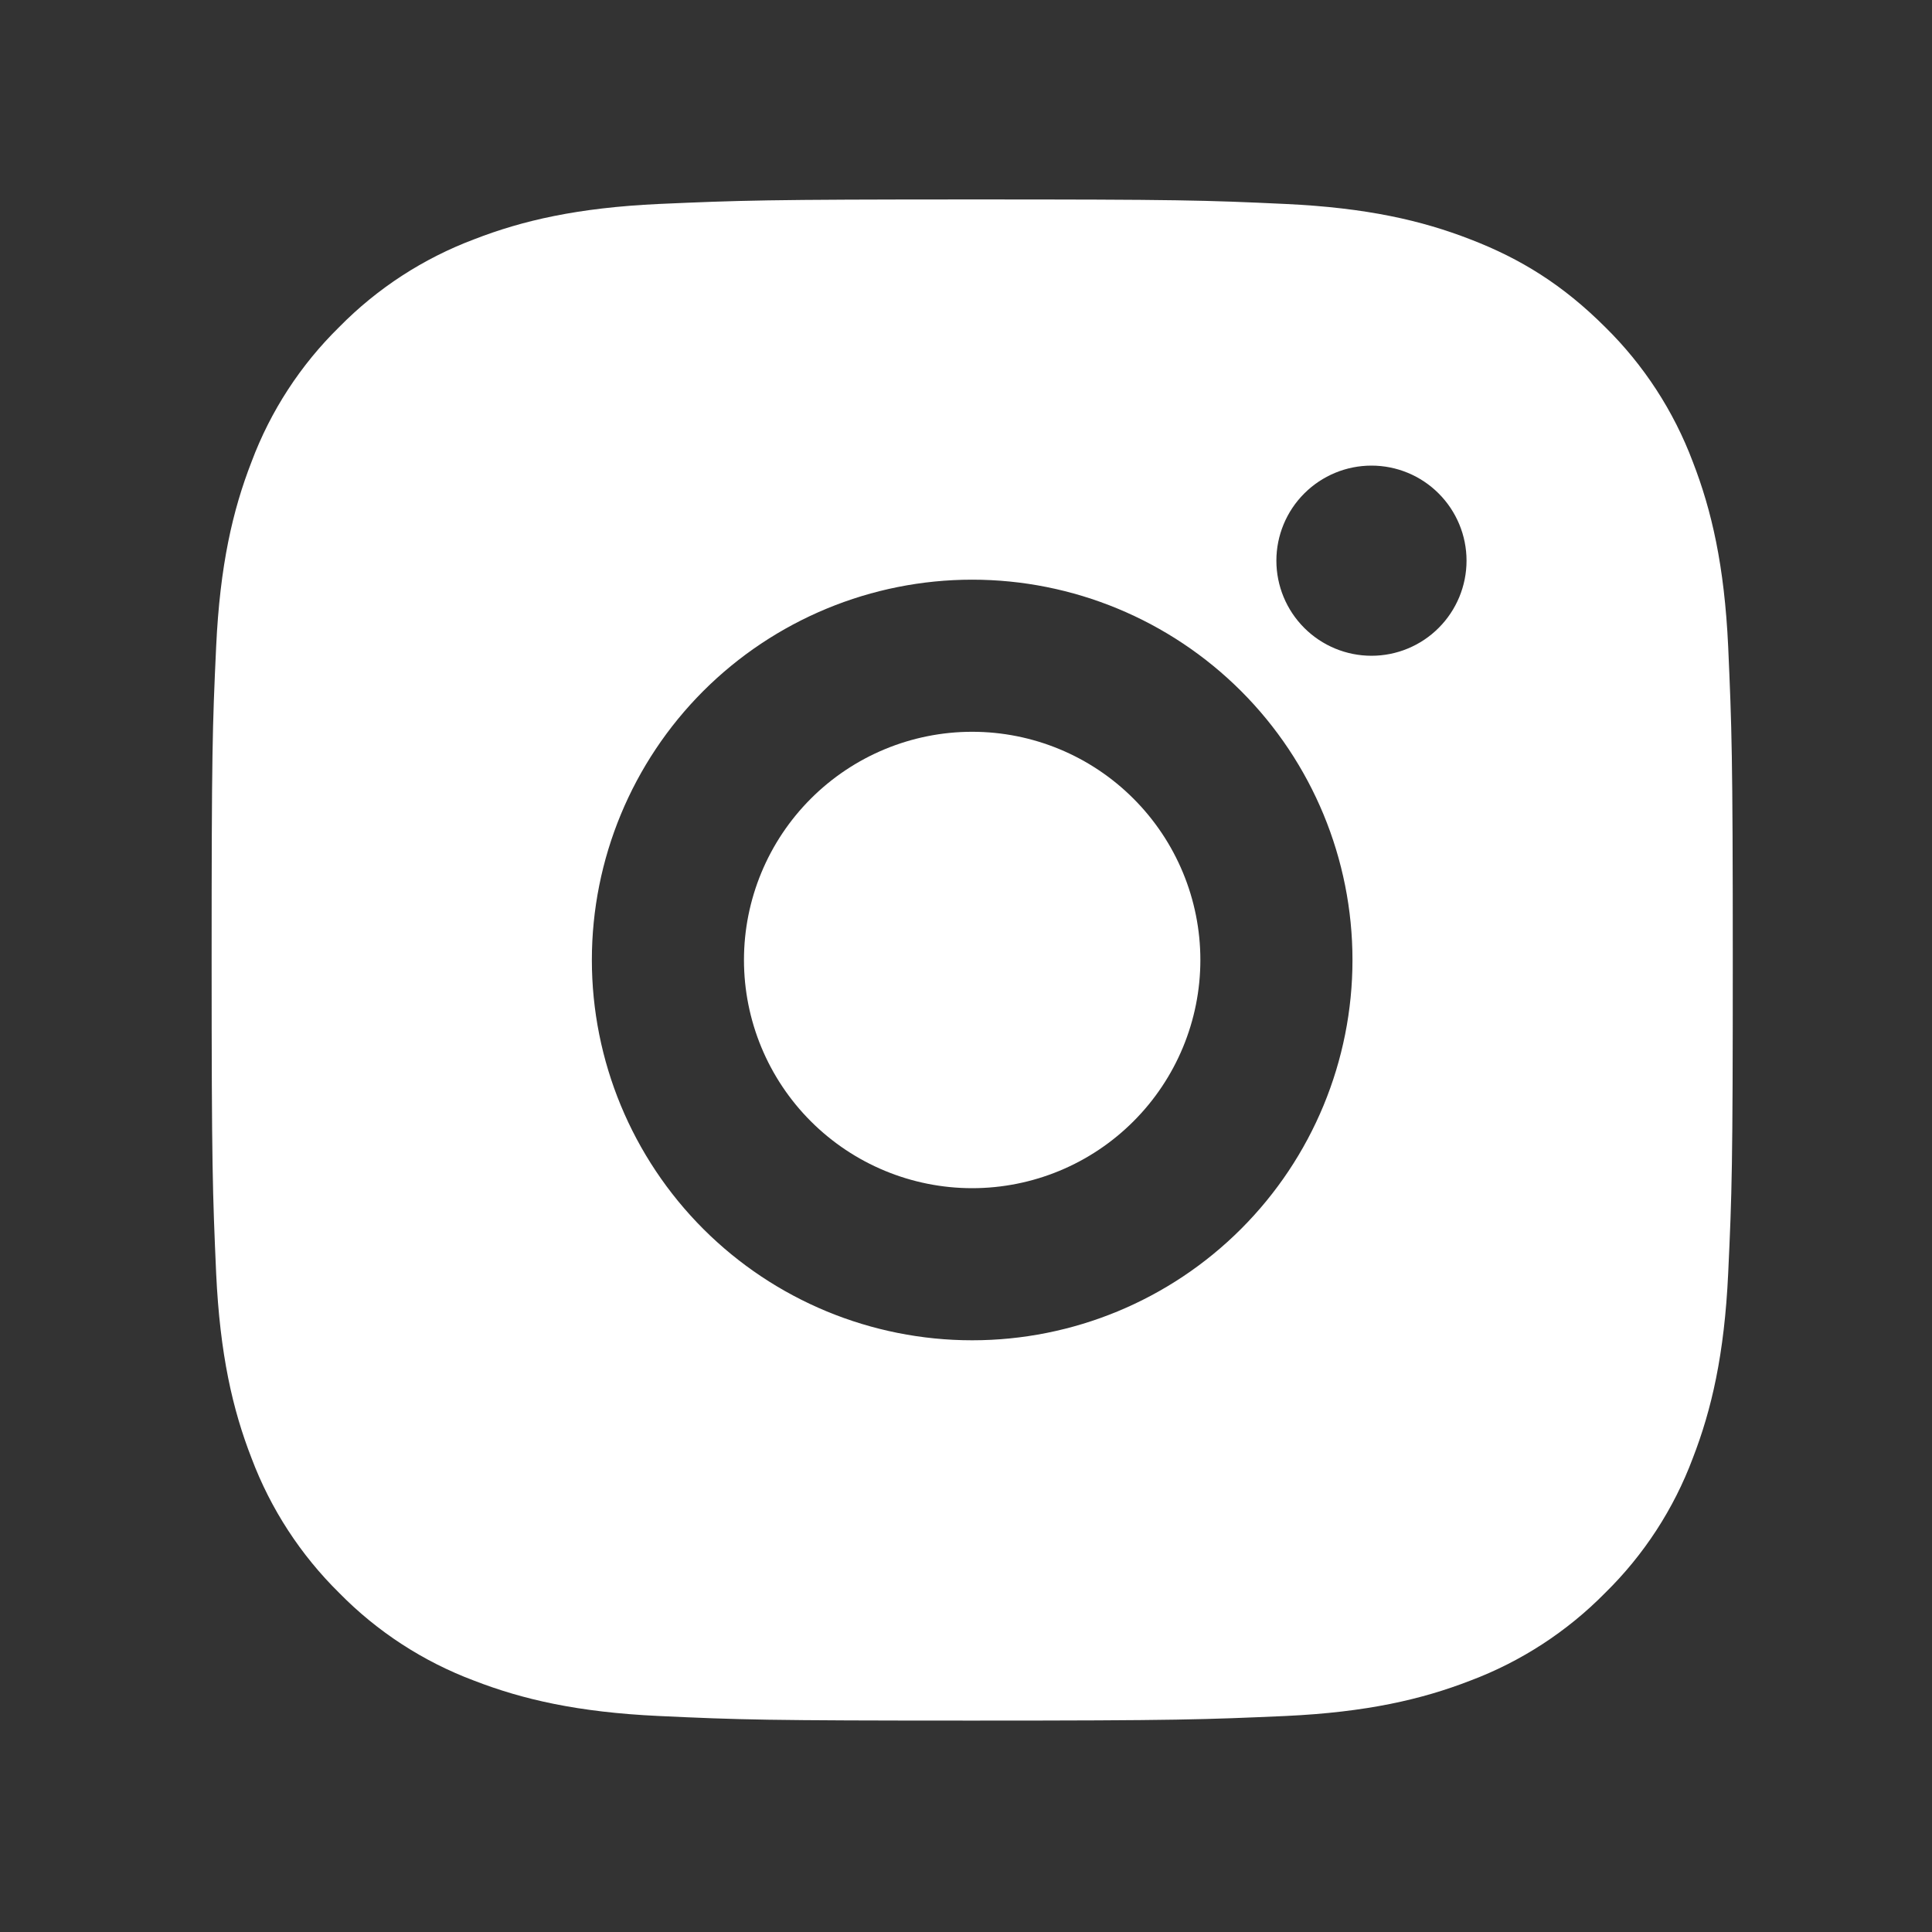<?xml version="1.0" encoding="UTF-8"?> <svg xmlns="http://www.w3.org/2000/svg" width="26" height="26" viewBox="0 0 26 26" fill="none"><rect x="0" y="0" width="26" height="26" fill="#333333" stroke="none"/><g clip-path="url(#clip0_114_631)"><path d="M13.083 2.684C15.864 2.684 16.211 2.694 17.302 2.745C18.392 2.796 19.134 2.967 19.787 3.221C20.463 3.481 21.032 3.833 21.601 4.401C22.122 4.913 22.524 5.532 22.781 6.215C23.034 6.867 23.206 7.61 23.257 8.7C23.305 9.791 23.319 10.138 23.319 12.919C23.319 15.7 23.308 16.047 23.257 17.138C23.206 18.228 23.034 18.97 22.781 19.623C22.525 20.307 22.122 20.926 21.601 21.437C21.089 21.957 20.47 22.36 19.787 22.617C19.135 22.87 18.392 23.042 17.302 23.093C16.211 23.141 15.864 23.155 13.083 23.155C10.302 23.155 9.955 23.144 8.864 23.093C7.774 23.042 7.032 22.87 6.379 22.617C5.696 22.361 5.076 21.958 4.565 21.437C4.045 20.925 3.642 20.306 3.385 19.623C3.131 18.971 2.96 18.228 2.909 17.138C2.861 16.047 2.848 15.7 2.848 12.919C2.848 10.138 2.858 9.791 2.909 8.7C2.96 7.609 3.131 6.868 3.385 6.215C3.641 5.531 4.044 4.912 4.565 4.401C5.077 3.88 5.696 3.478 6.379 3.221C7.032 2.967 7.773 2.796 8.864 2.745C9.955 2.697 10.302 2.684 13.083 2.684ZM13.083 7.801C11.726 7.801 10.424 8.341 9.464 9.3C8.505 10.26 7.965 11.562 7.965 12.919C7.965 14.276 8.505 15.578 9.464 16.538C10.424 17.498 11.726 18.037 13.083 18.037C14.441 18.037 15.742 17.498 16.702 16.538C17.662 15.578 18.201 14.276 18.201 12.919C18.201 11.562 17.662 10.26 16.702 9.3C15.742 8.341 14.441 7.801 13.083 7.801V7.801ZM19.736 7.545C19.736 7.206 19.601 6.881 19.361 6.641C19.122 6.401 18.796 6.266 18.457 6.266C18.117 6.266 17.792 6.401 17.552 6.641C17.312 6.881 17.177 7.206 17.177 7.545C17.177 7.885 17.312 8.21 17.552 8.45C17.792 8.69 18.117 8.825 18.457 8.825C18.796 8.825 19.122 8.69 19.361 8.45C19.601 8.21 19.736 7.885 19.736 7.545ZM13.083 9.848C13.898 9.848 14.679 10.172 15.254 10.748C15.83 11.324 16.154 12.105 16.154 12.919C16.154 13.733 15.83 14.514 15.254 15.09C14.679 15.666 13.898 15.99 13.083 15.99C12.269 15.99 11.488 15.666 10.912 15.09C10.336 14.514 10.012 13.733 10.012 12.919C10.012 12.105 10.336 11.324 10.912 10.748C11.488 10.172 12.269 9.848 13.083 9.848V9.848Z" fill="white"></path></g><defs><clipPath id="clip0_114_631"><rect width="24.565" height="24.565" fill="white" transform="translate(0.801 0.637)"></rect></clipPath></defs></svg> 